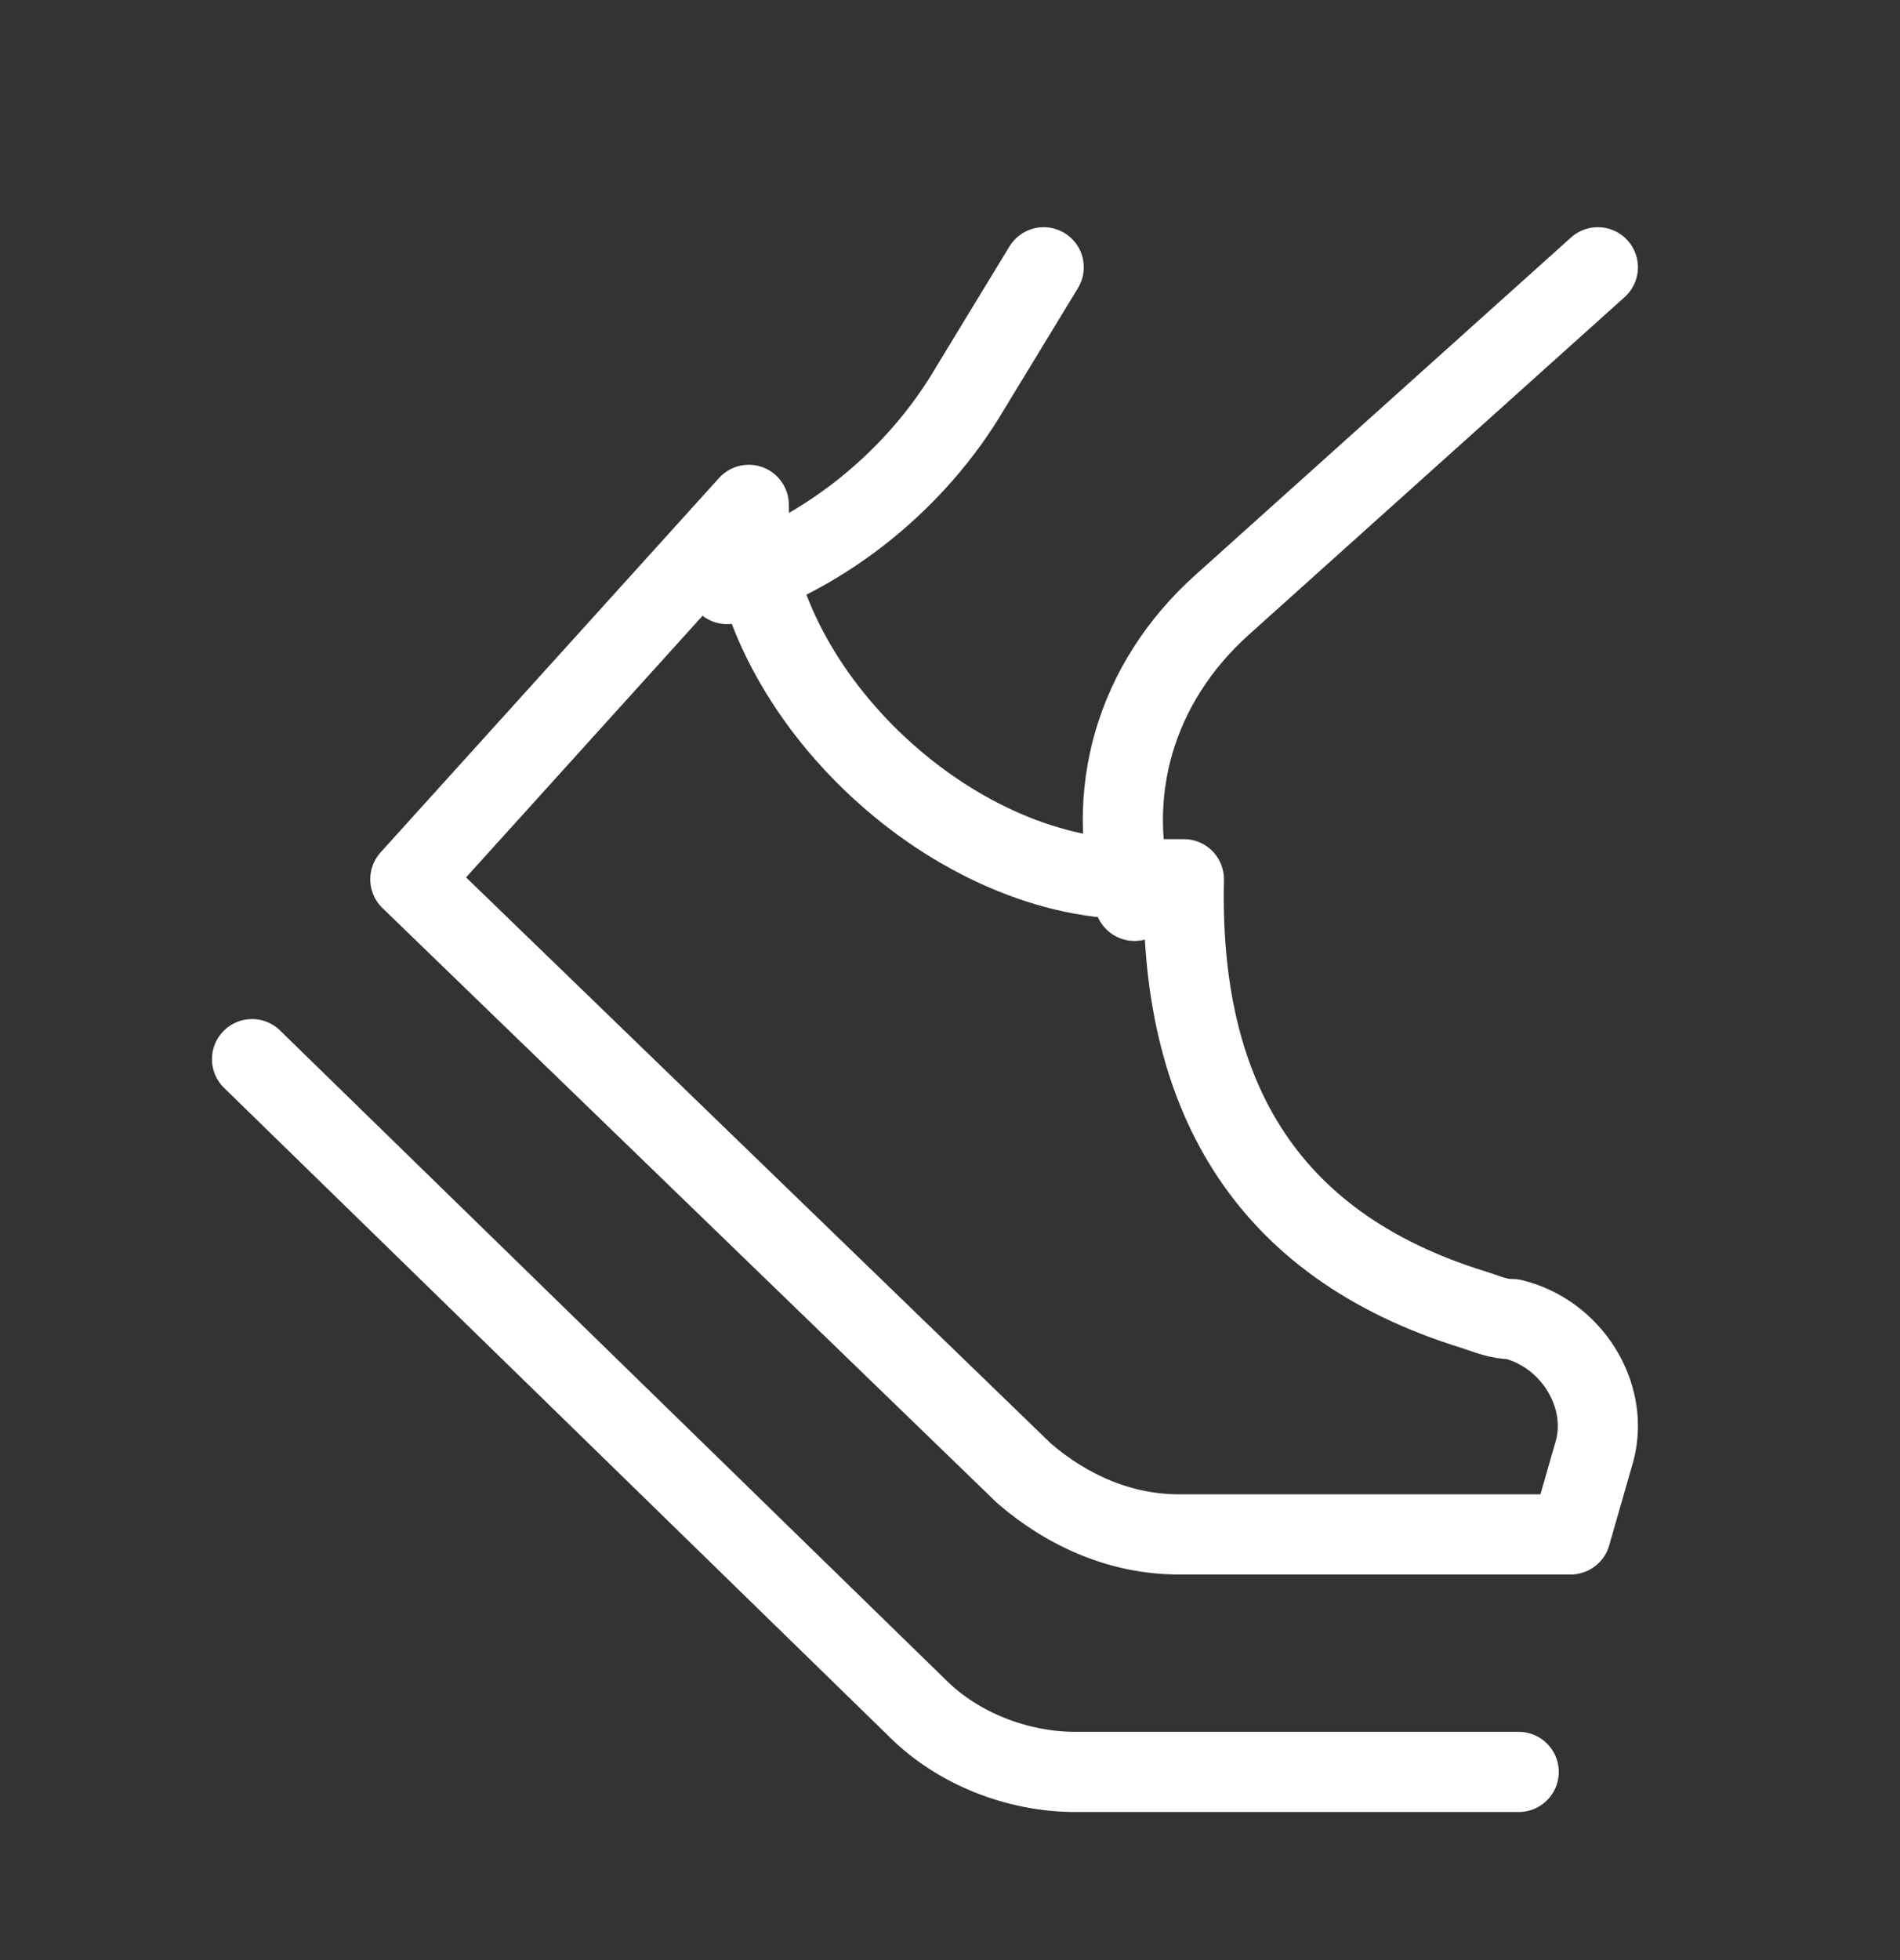 <svg width="32" height="33" viewBox="0 0 32 33" fill="none" xmlns="http://www.w3.org/2000/svg">
<rect x="0" y="0" width="32" height="33" fill="#333333" stroke="none"/>
<path d="M26.453 25.833H19.857C18.88 25.833 17.985 25.439 17.252 24.809L6.911 14.803L12.611 8.5C12.611 11.573 15.949 14.803 19.125 14.803H19.939C19.857 18.349 21.241 20.948 24.824 22.052C25.068 22.13 25.231 22.209 25.475 22.209C26.453 22.445 27.104 23.47 26.86 24.415L26.453 25.833Z" stroke="white" stroke-width="1.35" stroke-miterlimit="10" stroke-linecap="round" stroke-linejoin="round"/>
<path d="M4.245 17.832L15.486 28.793C16.143 29.433 17.127 29.832 18.112 29.832H25.578" stroke="white" stroke-width="1.35" stroke-miterlimit="10" stroke-linecap="round" stroke-linejoin="round"/>
<path d="M26.911 4.5L20.582 10.184C19.108 11.507 18.587 13.376 19.108 15.167" stroke="white" stroke-width="1.35" stroke-miterlimit="10" stroke-linecap="round" stroke-linejoin="round"/>
<path d="M12.245 9.833C13.934 9.3 15.445 8.056 16.334 6.544L17.578 4.5" stroke="white" stroke-width="1.35" stroke-miterlimit="10" stroke-linecap="round" stroke-linejoin="round"/>
</svg>
